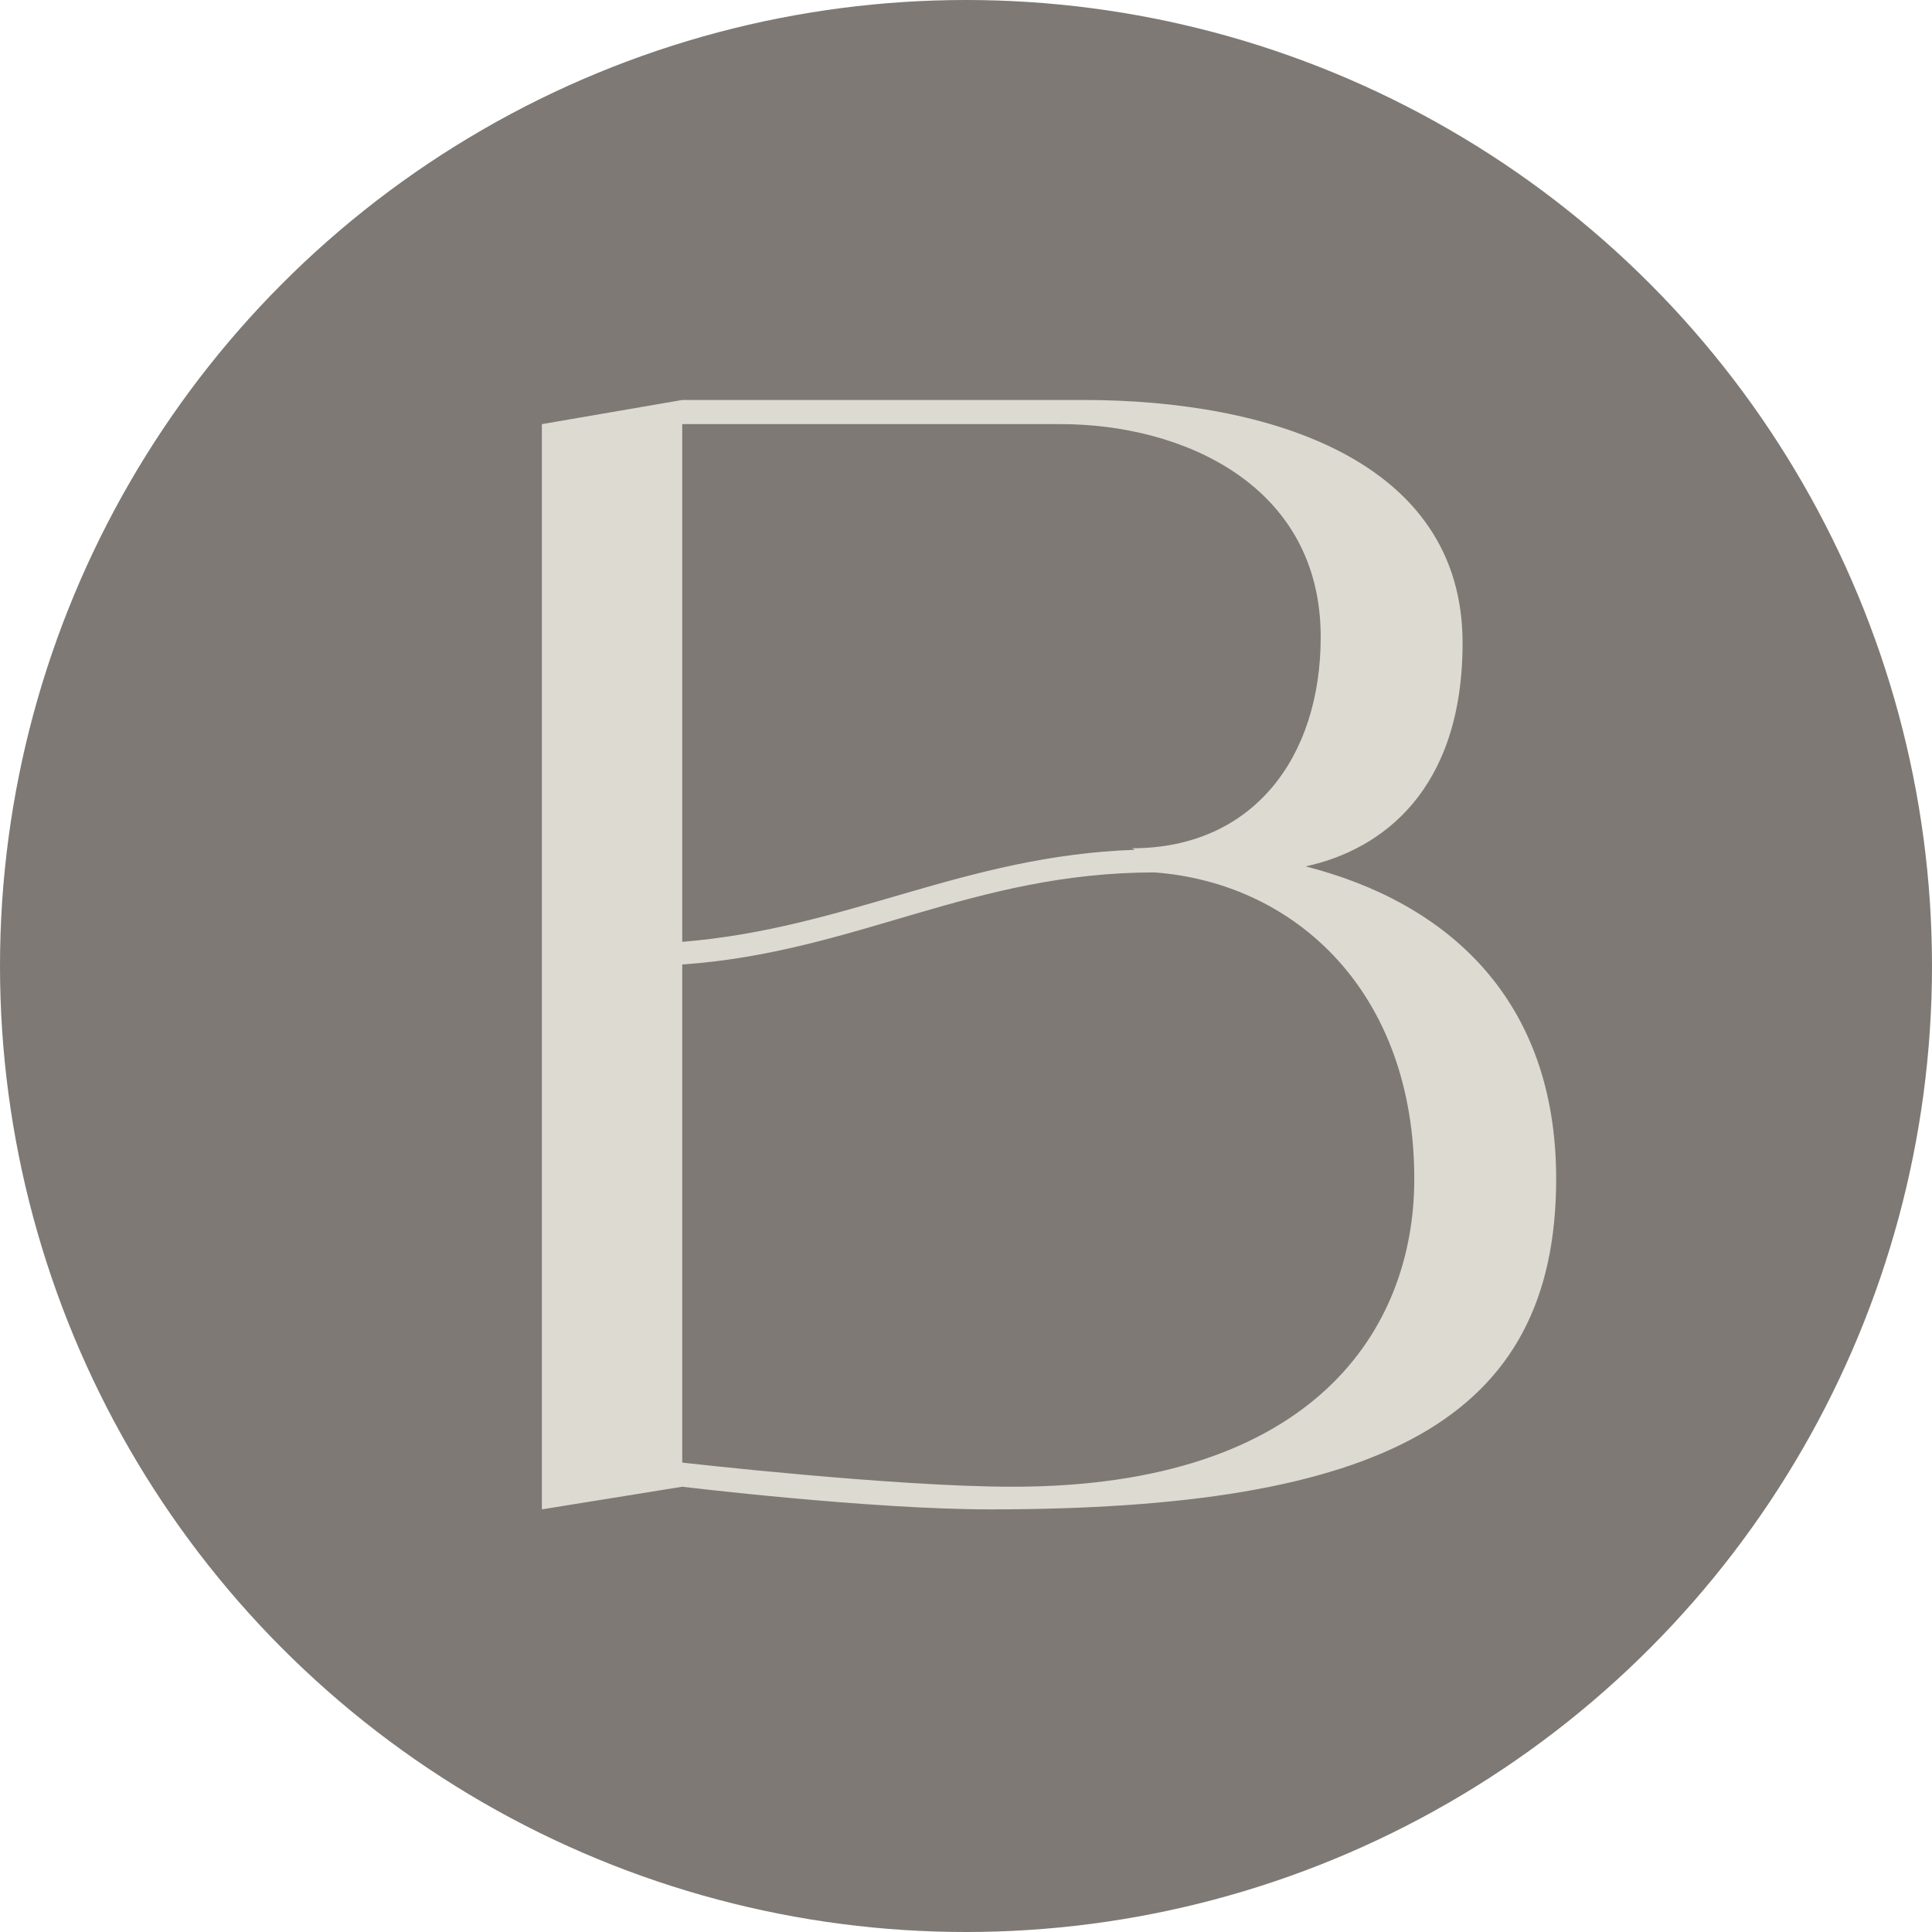 <?xml version="1.0" encoding="UTF-8"?> <svg xmlns="http://www.w3.org/2000/svg" width="32" height="32" viewBox="0 0 32 32" fill="none"><circle cx="16" cy="16" r="16" fill="#7E7974"></circle><path d="M21.625 14.35C23.975 14.95 25.775 16.55 25.775 19.525C25.775 23.525 22.875 25 16.4 25C14.4 25 11.3 24.625 11.3 24.625L8.975 25V7.025L11.3 6.625H17.95C21.025 6.625 24.225 7.625 24.225 10.65C24.225 13.075 22.9 14.075 21.625 14.35ZM17.575 7.025H11.3V15.6C14.05 15.375 15.95 14.175 18.8 14.075L18.75 14.05C20.75 14.05 21.875 12.55 21.875 10.55C21.875 8.025 19.575 7.025 17.575 7.025ZM16.775 24.625C21.75 24.625 23.425 22.025 23.425 19.525C23.425 16.425 21.45 14.625 19.125 14.45C16.1 14.45 14.175 15.775 11.3 15.975V24.225C11.3 24.225 14.8 24.625 16.775 24.625Z" fill="#DDDAD1"></path></svg> 